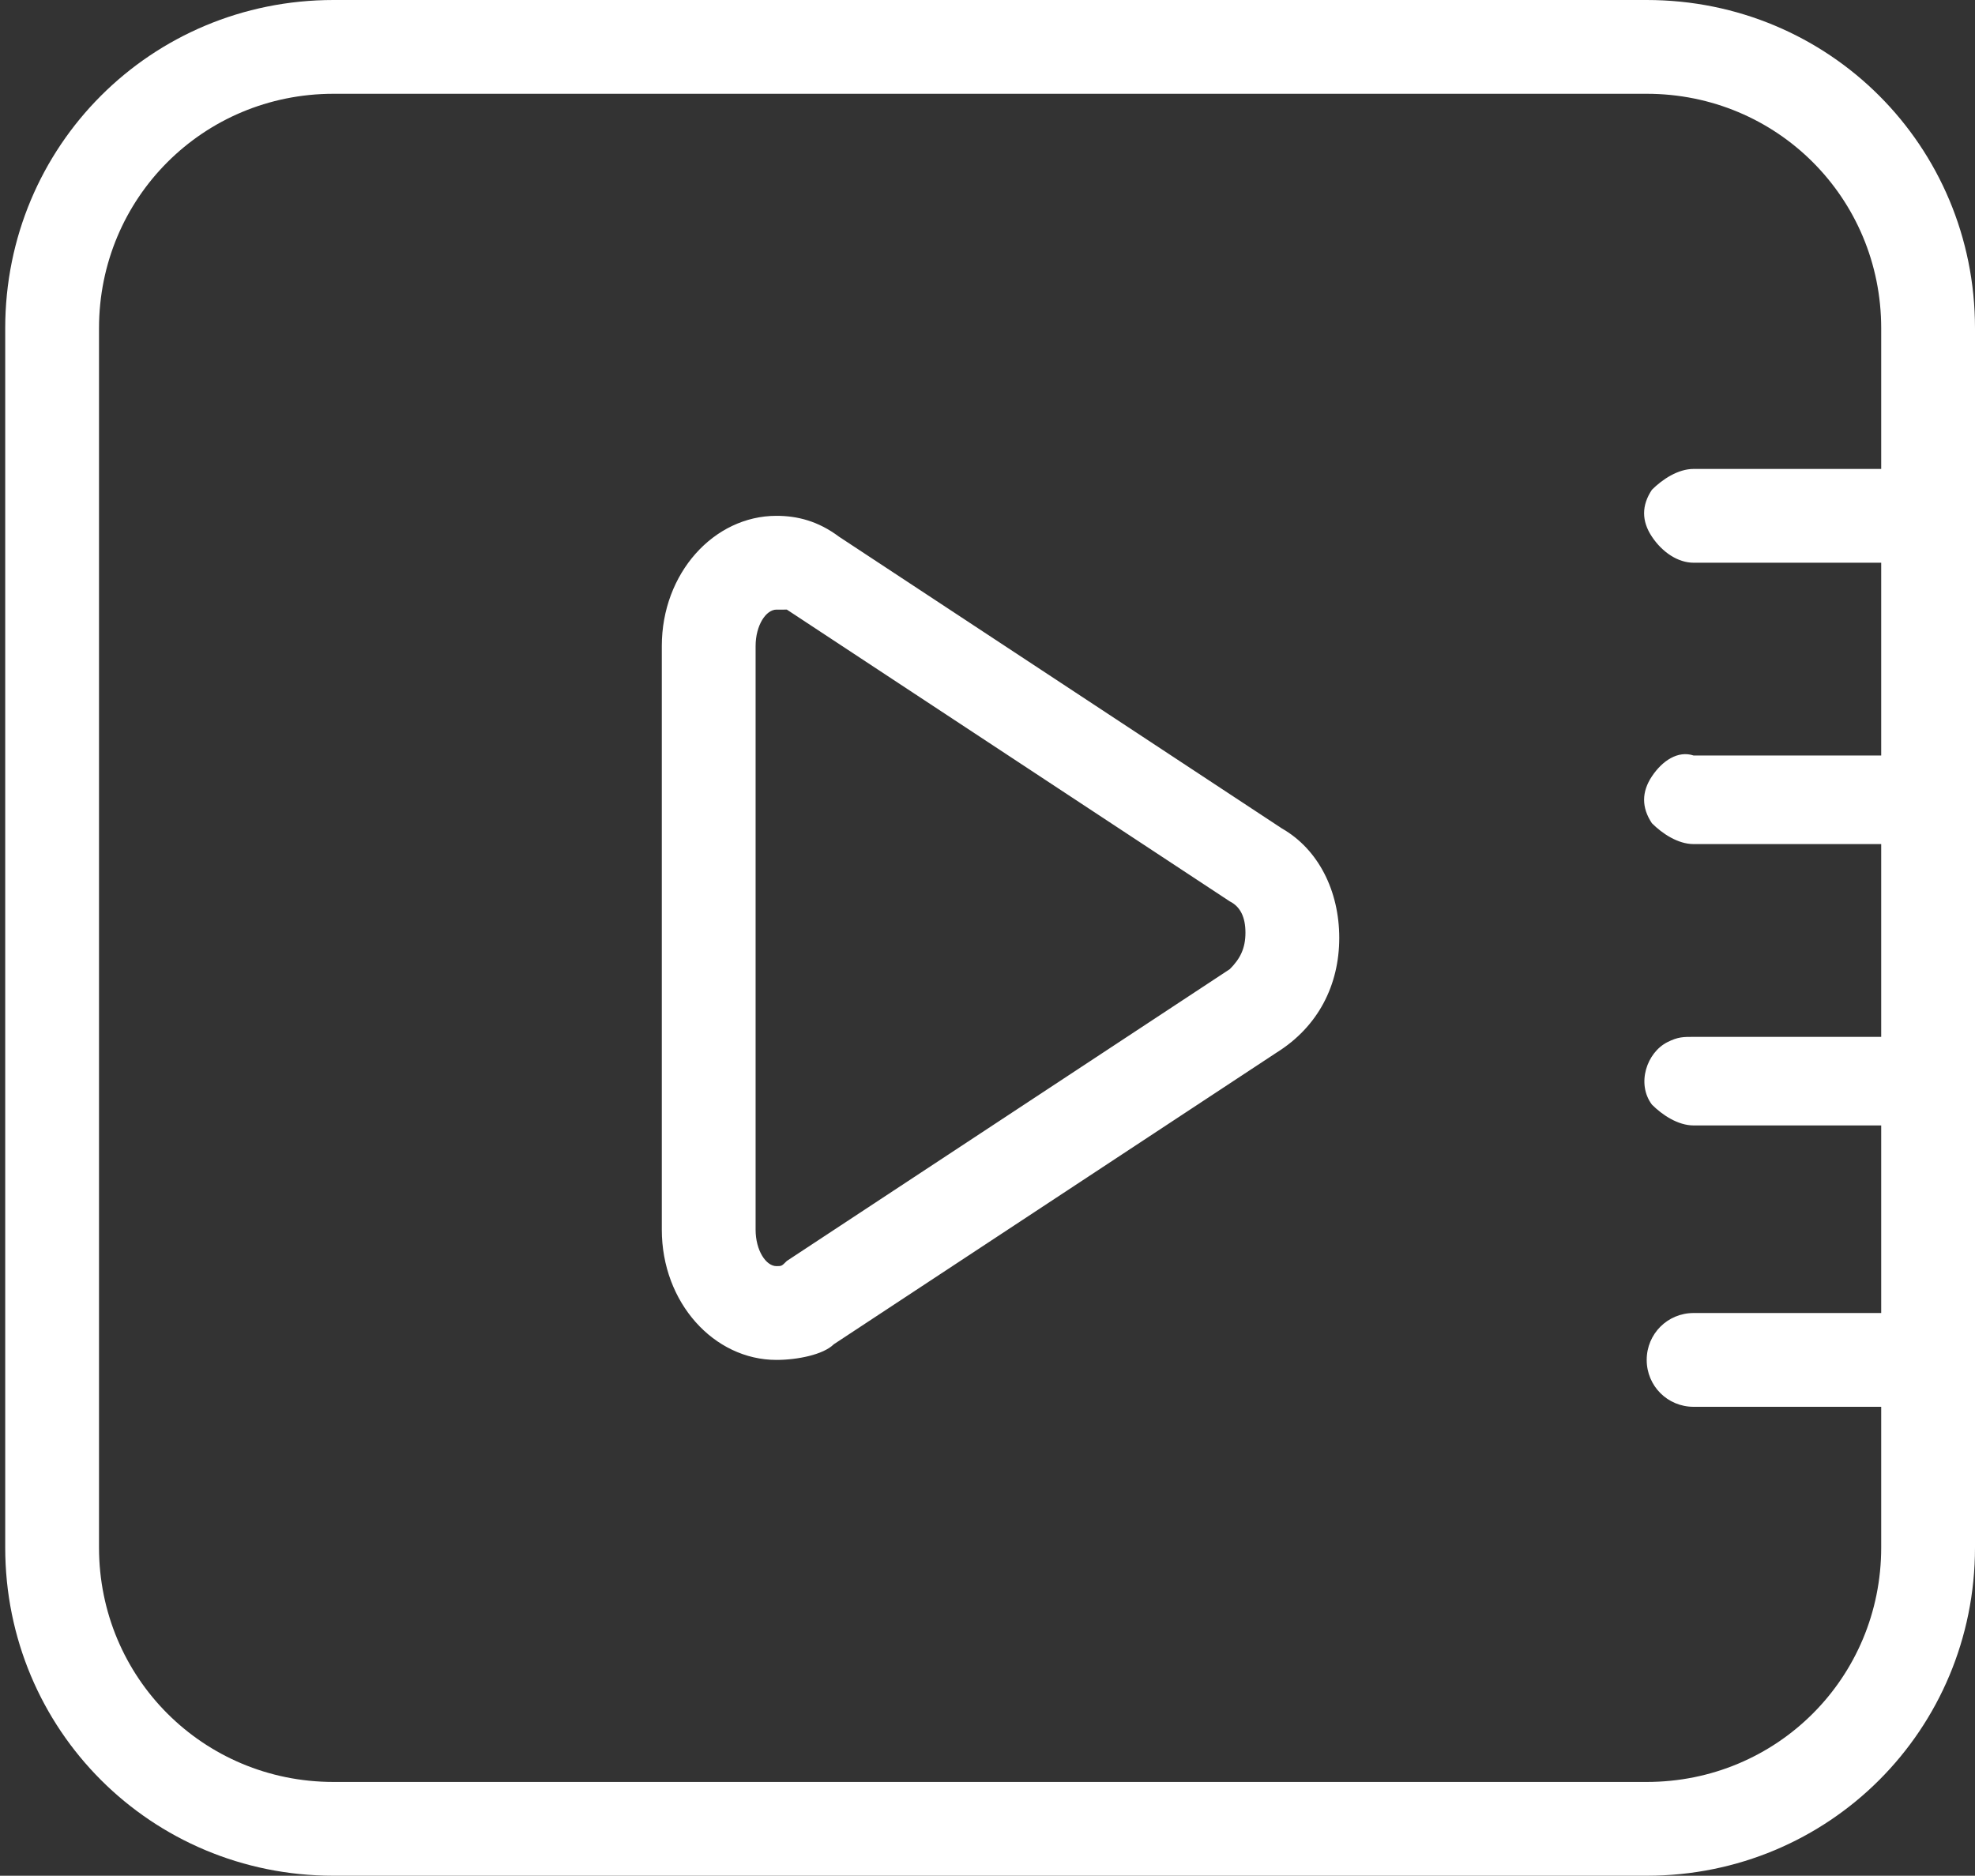<?xml version="1.0" encoding="utf-8"?>
<!-- Generator: Adobe Illustrator 25.0.1, SVG Export Plug-In . SVG Version: 6.00 Build 0)  -->
<svg version="1.1" id="图层_1" xmlns="http://www.w3.org/2000/svg" xmlns:xlink="http://www.w3.org/1999/xlink" x="0px" y="0px"
	 viewBox="0 0 37.9 36" style="enable-background:new 0 0 37.9 36;" xml:space="preserve">
<rect x="0" y="0" width="37.9" height="36" fill="#333333" stroke="none"/>
<style type="text/css">
	.st0{fill:none;}
	.st1{fill:#FFFFFF;}
</style>
<path class="st0" d="M16,2.2H5.8c-0.6,0-1.1,0.5-1.1,1.1v10.1c0,0.6,0.5,1.1,1.1,1.1H16c0.6,0,1.1-0.5,1.1-1.1V3.3
	C17.1,2.7,16.6,2.2,16,2.2z"/>
<g>
	<path class="st1" d="M31.6,36H6.4c-3.5,0-6.3-2.8-6.3-6.3V6.3C0.1,2.8,2.9,0,6.4,0h25.2c3.5,0,6.3,2.8,6.3,6.3v23.4
		C37.9,33.2,35.1,36,31.6,36L31.6,36z M6.4,1.8c-2.5,0-4.5,2-4.5,4.5v23.4c0,2.5,2,4.5,4.5,4.5h25.2c2.5,0,4.5-2,4.5-4.5V6.3
		c0-2.5-2-4.5-4.5-4.5L6.4,1.8L6.4,1.8z"/>
	<path class="st1" d="M36.1,10.8h-3.6c-0.3,0-0.6-0.2-0.8-0.5s-0.2-0.6,0-0.9C31.9,9.2,32.2,9,32.5,9h3.6c0.3,0,0.6,0.2,0.8,0.5
		s0.2,0.6,0,0.9C36.7,10.6,36.4,10.8,36.1,10.8L36.1,10.8z M36.1,21.6h-3.6c-0.3,0-0.6-0.2-0.8-0.4c-0.3-0.4-0.1-1,0.3-1.2
		c0.2-0.1,0.3-0.1,0.5-0.1h3.6c0.5,0,0.9,0.4,0.9,0.9c0,0.2-0.1,0.5-0.3,0.6C36.6,21.5,36.3,21.6,36.1,21.6L36.1,21.6z M36.1,16.2
		h-3.6c-0.3,0-0.6-0.2-0.8-0.4c-0.2-0.3-0.2-0.6,0-0.9c0.2-0.3,0.5-0.5,0.8-0.4h3.6c0.5,0,0.9,0.4,0.9,0.9c0,0.2-0.1,0.5-0.3,0.6
		C36.6,16.1,36.3,16.2,36.1,16.2L36.1,16.2z M36.1,27h-3.6c-0.5,0-0.9-0.4-0.9-0.9s0.4-0.9,0.9-0.9h3.6c0.5,0,0.9,0.4,0.9,0.9
		S36.6,27,36.1,27L36.1,27L36.1,27z M14.9,26.1c-1.2,0-2.2-1.1-2.2-2.5V12.4c0-1.4,1-2.5,2.2-2.5c0.4,0,0.8,0.1,1.2,0.4l8.5,5.6
		c0.7,0.4,1.1,1.2,1.1,2.1s-0.4,1.7-1.2,2.2L16,25.8C15.8,26,15.3,26.1,14.9,26.1L14.9,26.1z M14.9,11.7c-0.2,0-0.4,0.3-0.4,0.7
		v11.2c0,0.4,0.2,0.7,0.4,0.7c0.1,0,0.1,0,0.2-0.1l8.5-5.6c0.2-0.2,0.3-0.4,0.3-0.7c0-0.3-0.1-0.5-0.3-0.6l-8.5-5.6
		C15,11.7,15,11.7,14.9,11.7L14.9,11.7z"/>
</g>
</svg>
